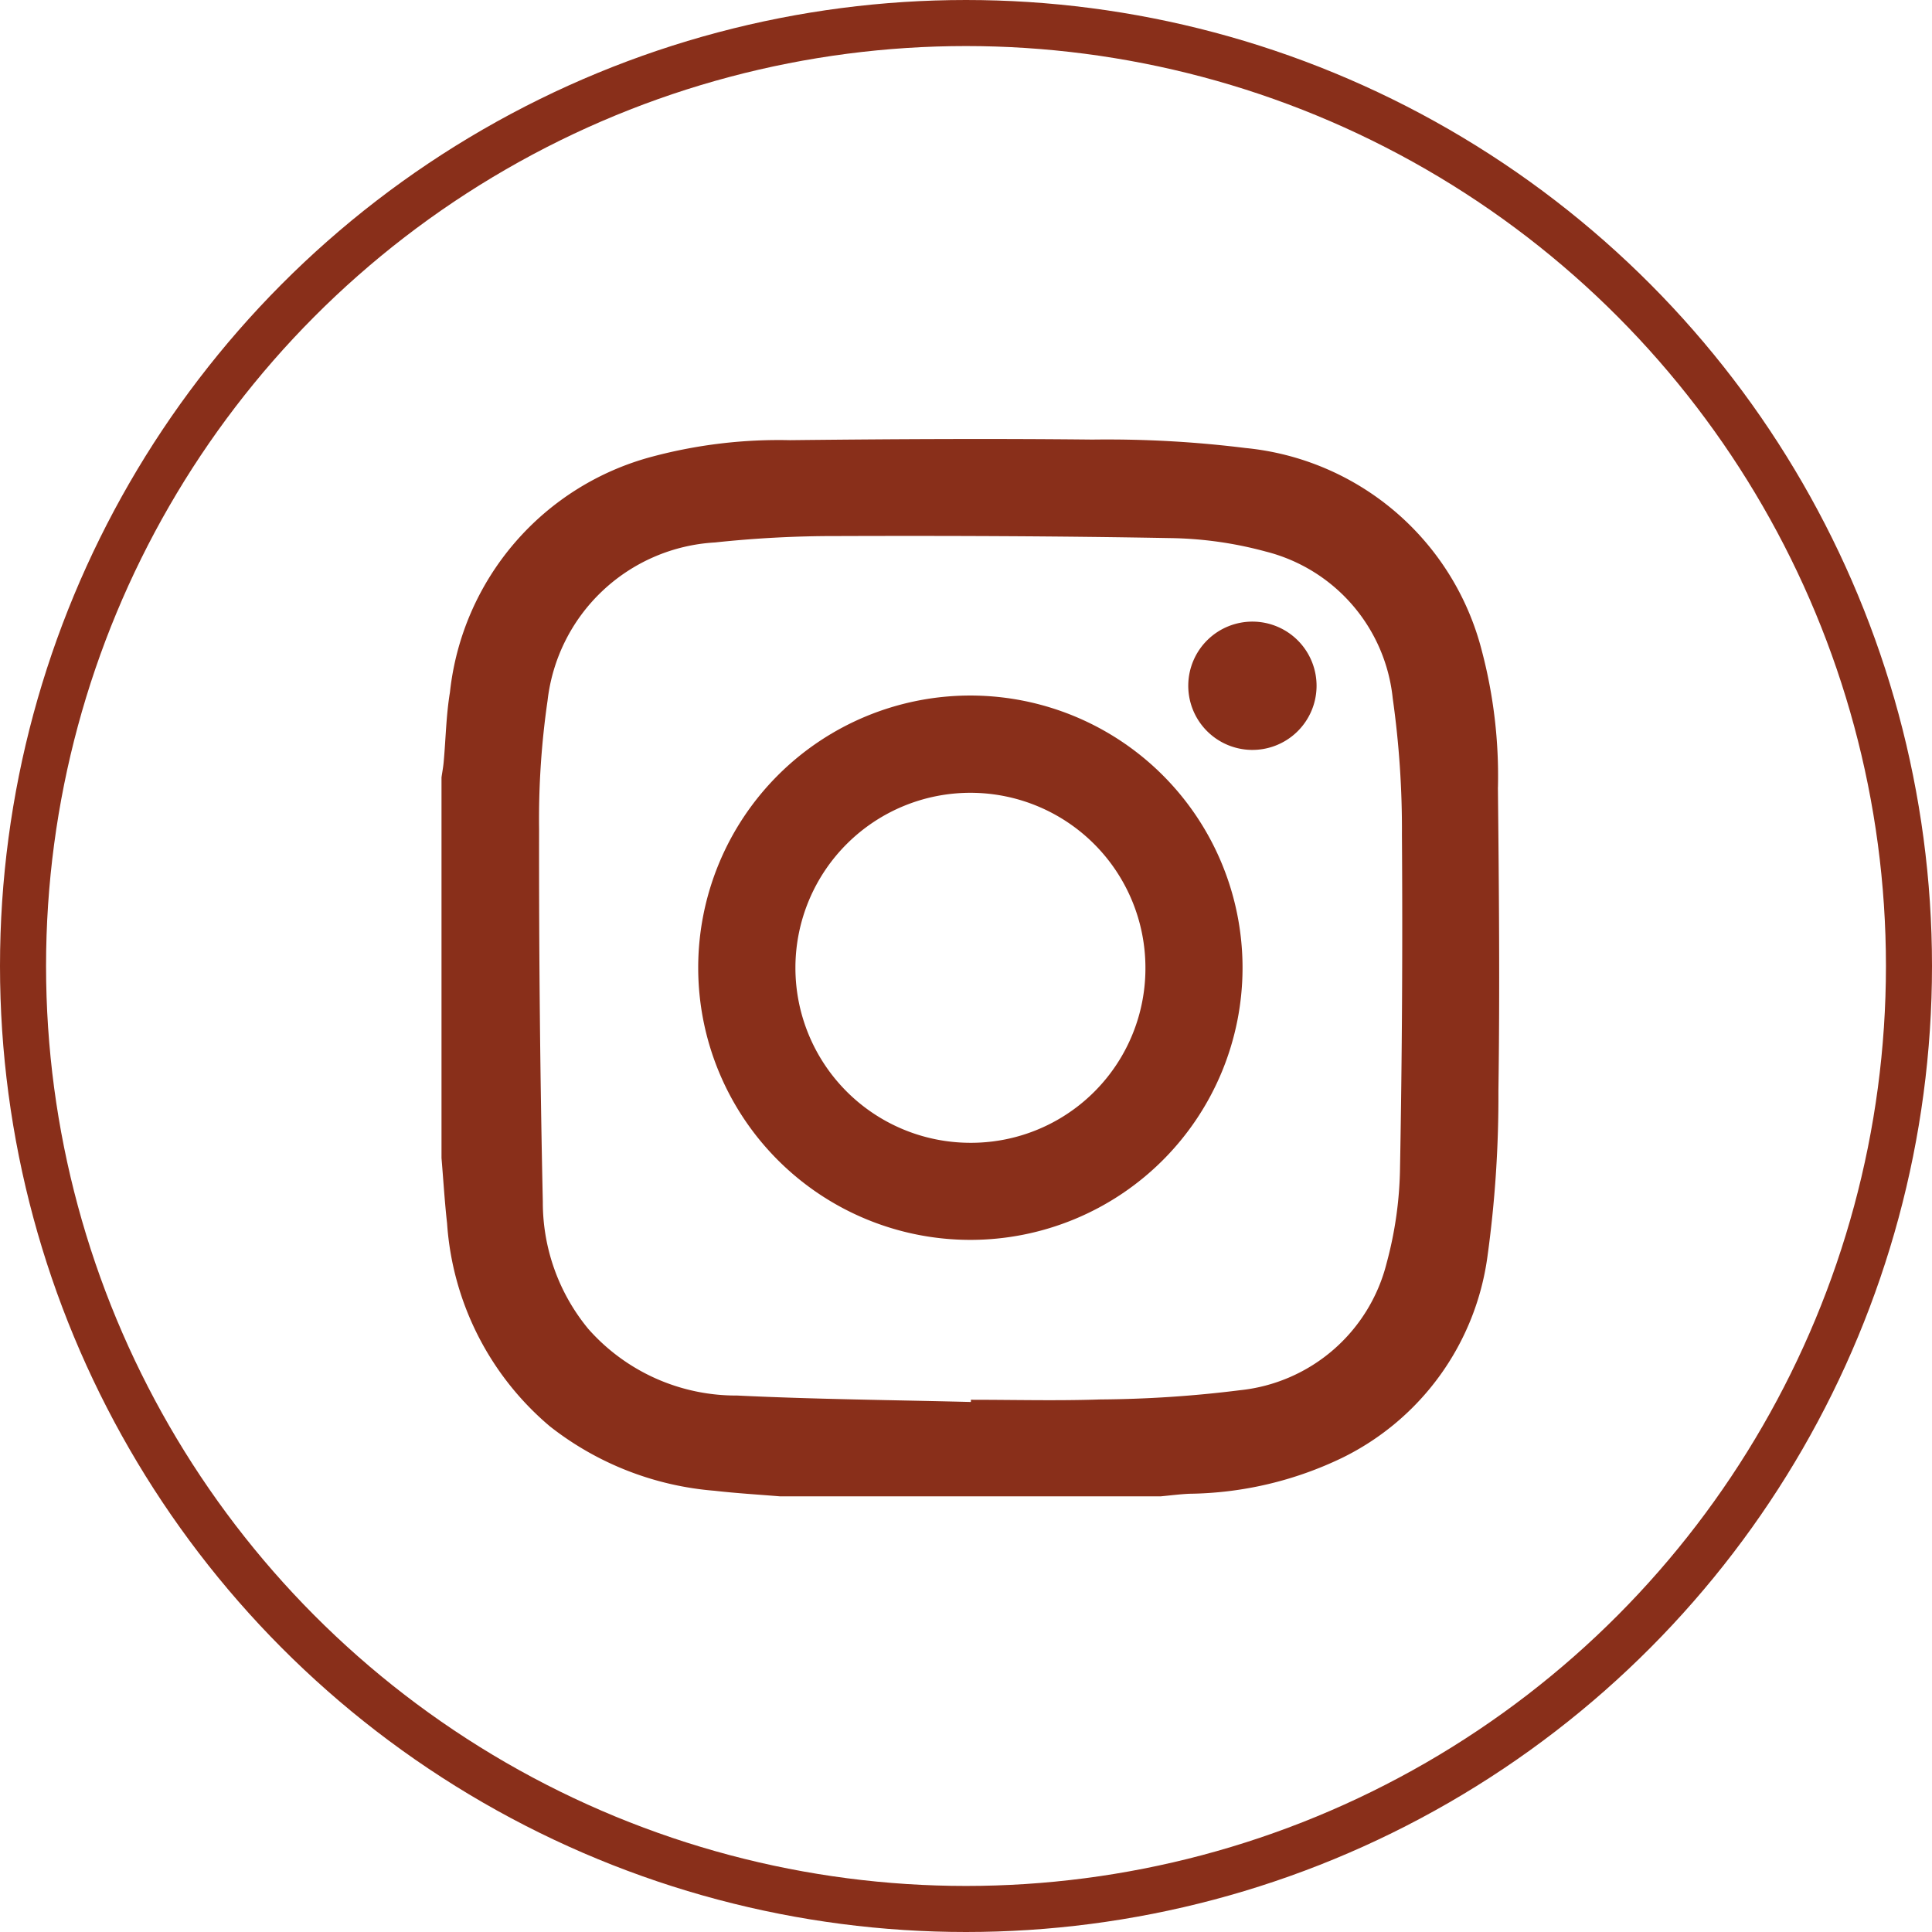 <svg xmlns="http://www.w3.org/2000/svg" width="41.952" height="41.952"><defs><clipPath id="a"><path data-name="長方形 10813" fill="#892F1A" d="M0 0h22.967v22.96H0z"/></clipPath></defs><g data-name="グループ 21573"><g data-name="楕円形 60" fill="none" stroke="#892F1A"><circle cx="20.976" cy="20.976" r="20.976" stroke="none"/><circle cx="20.976" cy="20.976" r="20.476"/></g><g data-name="グループ 20992"><g data-name="グループ 20991" clip-path="url(#a)" fill="#892F1A" transform="translate(9.587 9.533)"><path data-name="パス 2261" d="M22.94 7.563a10.644 10.644 0 00-.347-2.953A5.885 5.885 0 0017.456.195a24.288 24.288 0 00-3.318-.183c-2.19-.023-4.381-.011-6.571.013A10.652 10.652 0 004.585.38 5.952 5.952 0 00.183 5.501c-.083.5-.09 1.01-.136 1.514-.01.111-.031.222-.047.332v8.265c.04.473.068.947.121 1.419a6.328 6.328 0 002.231 4.407 6.643 6.643 0 003.578 1.4c.471.054.946.082 1.419.121h8.267c.206-.019.412-.046.619-.056a7.848 7.848 0 003.324-.781 5.722 5.722 0 003.152-4.364 25.3 25.3 0 00.239-3.6c.032-2.2.012-4.4-.011-6.6m-2.125 8.243a8.321 8.321 0 01-.291 2.092 3.674 3.674 0 01-3.188 2.762 25.609 25.609 0 01-3.028.2c-.936.032-1.874.007-2.812.007v.048c-1.692-.043-3.385-.058-5.075-.14a4.279 4.279 0 01-3.231-1.445 4.316 4.316 0 01-.989-2.758 346.038 346.038 0 01-.081-8.087 17.9 17.9 0 01.184-2.8 3.88 3.88 0 013.636-3.434A24.466 24.466 0 018.6 2.107c2.4-.008 4.8 0 7.2.044a8.33 8.33 0 012.092.291 3.676 3.676 0 012.763 3.188 20.343 20.343 0 01.2 2.97q.025 3.6-.041 7.2"/><path data-name="パス 2262" d="M11.478 5.57a5.91 5.91 0 105.916 5.913 5.912 5.912 0 00-5.916-5.913m-.012 9.712a3.8 3.8 0 113.819-3.793 3.787 3.787 0 01-3.819 3.793"/><path data-name="パス 2263" d="M17.627 3.965a1.393 1.393 0 101.374 1.421 1.393 1.393 0 00-1.374-1.421"/></g></g></g></svg>